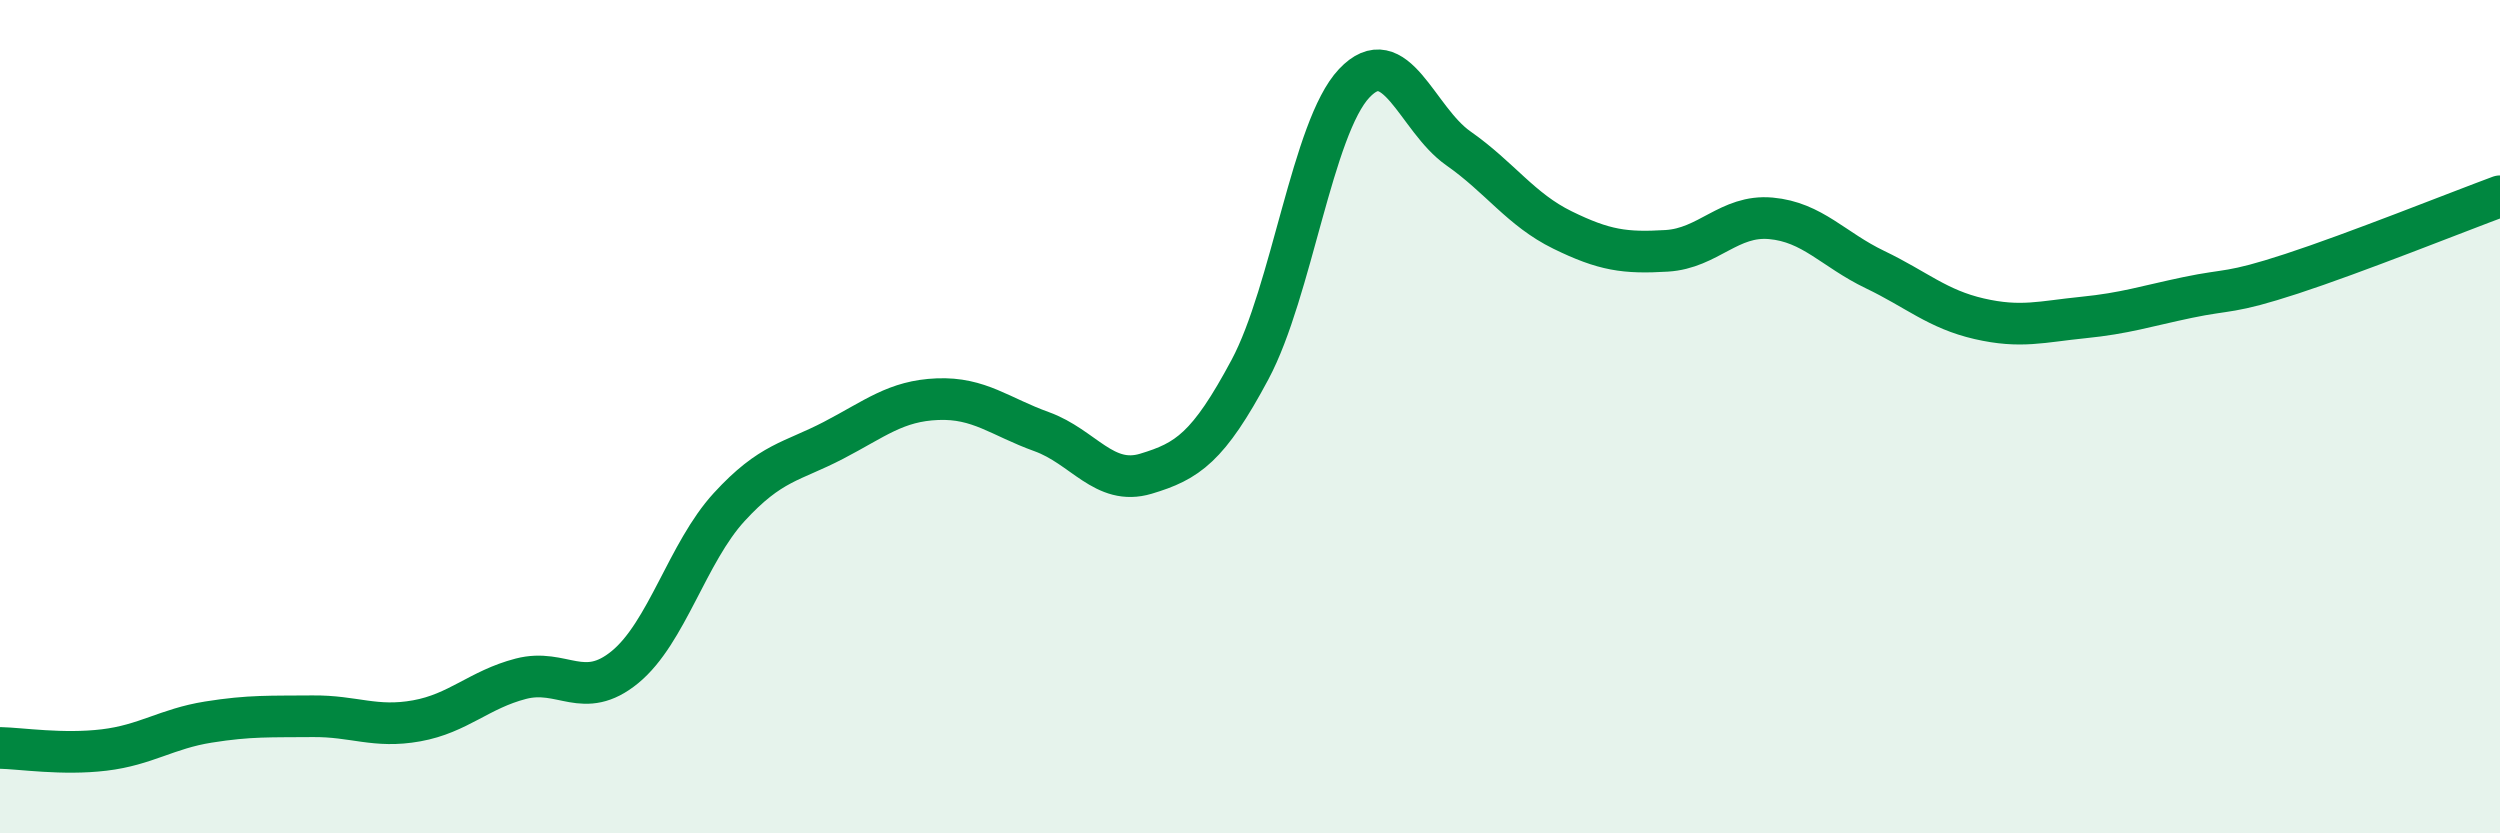 
    <svg width="60" height="20" viewBox="0 0 60 20" xmlns="http://www.w3.org/2000/svg">
      <path
        d="M 0,17.95 C 0.5,17.96 1.5,18.12 2.5,18 C 3.5,17.88 4,17.49 5,17.33 C 6,17.17 6.5,17.2 7.5,17.19 C 8.5,17.18 9,17.48 10,17.3 C 11,17.12 11.5,16.55 12.5,16.29 C 13.5,16.03 14,16.83 15,16.01 C 16,15.19 16.5,13.26 17.5,12.17 C 18.5,11.08 19,11.09 20,10.57 C 21,10.05 21.5,9.62 22.5,9.58 C 23.5,9.54 24,10 25,10.36 C 26,10.72 26.5,11.67 27.5,11.37 C 28.5,11.07 29,10.74 30,8.87 C 31,7 31.5,3.06 32.5,2 C 33.5,0.94 34,2.86 35,3.56 C 36,4.26 36.5,5.03 37.5,5.52 C 38.5,6.01 39,6.08 40,6.02 C 41,5.96 41.5,5.15 42.5,5.24 C 43.5,5.33 44,5.99 45,6.47 C 46,6.95 46.5,7.42 47.5,7.65 C 48.5,7.88 49,7.72 50,7.62 C 51,7.52 51.5,7.35 52.5,7.14 C 53.5,6.93 53.5,7.06 55,6.57 C 56.5,6.08 59,5.08 60,4.71L60 20L0 20Z"
        fill="#008740"
        opacity="0.1"
        stroke-linecap="round"
        stroke-linejoin="round"
      />
      <path
        d="M 0,17.95 C 0.5,17.96 1.5,18.12 2.5,18 C 3.5,17.88 4,17.49 5,17.33 C 6,17.17 6.5,17.2 7.5,17.19 C 8.5,17.18 9,17.48 10,17.3 C 11,17.12 11.5,16.55 12.5,16.29 C 13.5,16.03 14,16.83 15,16.01 C 16,15.19 16.5,13.26 17.5,12.17 C 18.5,11.08 19,11.09 20,10.57 C 21,10.05 21.5,9.62 22.5,9.58 C 23.5,9.54 24,10 25,10.36 C 26,10.72 26.5,11.67 27.5,11.37 C 28.5,11.07 29,10.74 30,8.87 C 31,7 31.5,3.06 32.5,2 C 33.5,0.94 34,2.86 35,3.56 C 36,4.26 36.5,5.03 37.5,5.52 C 38.5,6.01 39,6.08 40,6.02 C 41,5.96 41.5,5.15 42.5,5.24 C 43.5,5.33 44,5.99 45,6.47 C 46,6.95 46.5,7.42 47.5,7.65 C 48.5,7.88 49,7.72 50,7.62 C 51,7.52 51.5,7.35 52.5,7.14 C 53.5,6.93 53.5,7.06 55,6.57 C 56.5,6.08 59,5.08 60,4.71"
        stroke="#008740"
        stroke-width="1"
        fill="none"
        stroke-linecap="round"
        stroke-linejoin="round"
      />
    </svg>
  